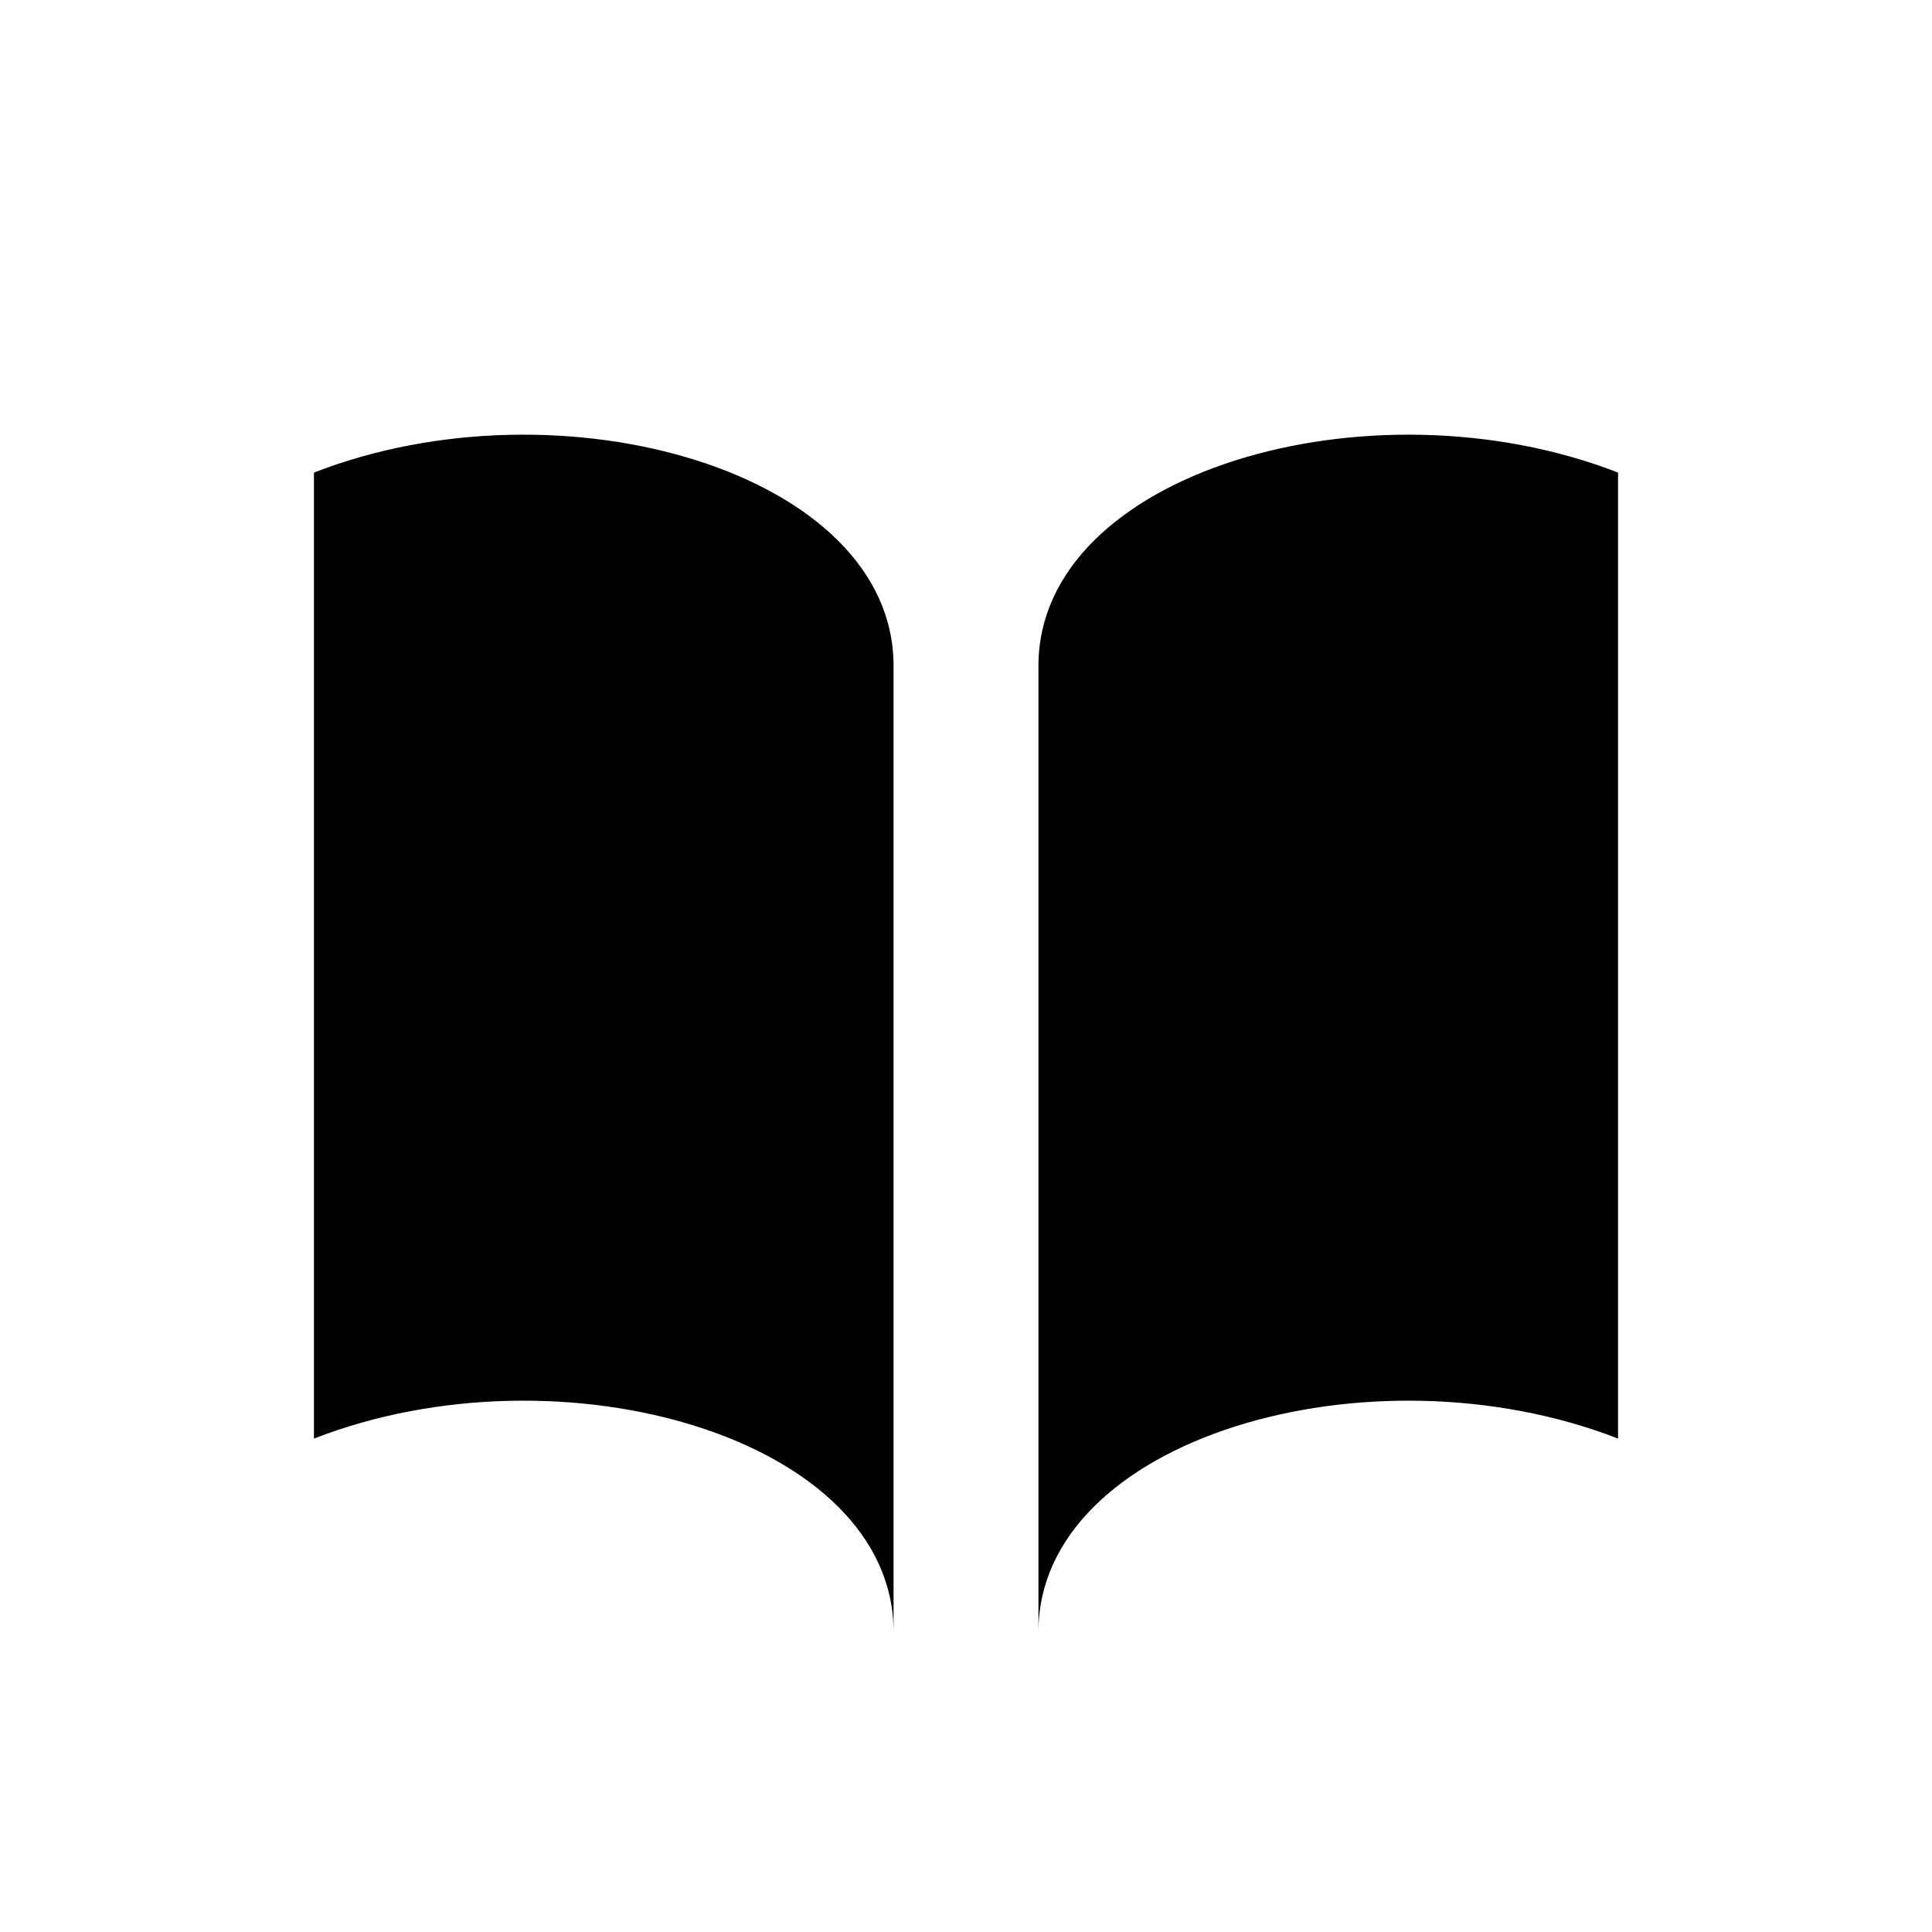 <svg width="20" height="20" viewBox="0 0 20 20" fill="none" xmlns="http://www.w3.org/2000/svg">
<path d="M9.25 6.892C9.25 4.892 5.821 3.892 3.25 4.892V14.892C5.821 13.892 9.25 14.892 9.25 16.892L9.25 6.892Z" fill="black"/>
<path d="M10.75 6.892C10.75 4.892 14.178 3.892 16.75 4.892V14.892C14.178 13.892 10.75 14.892 10.75 16.892L10.75 6.892Z" fill="black"/>
</svg>
